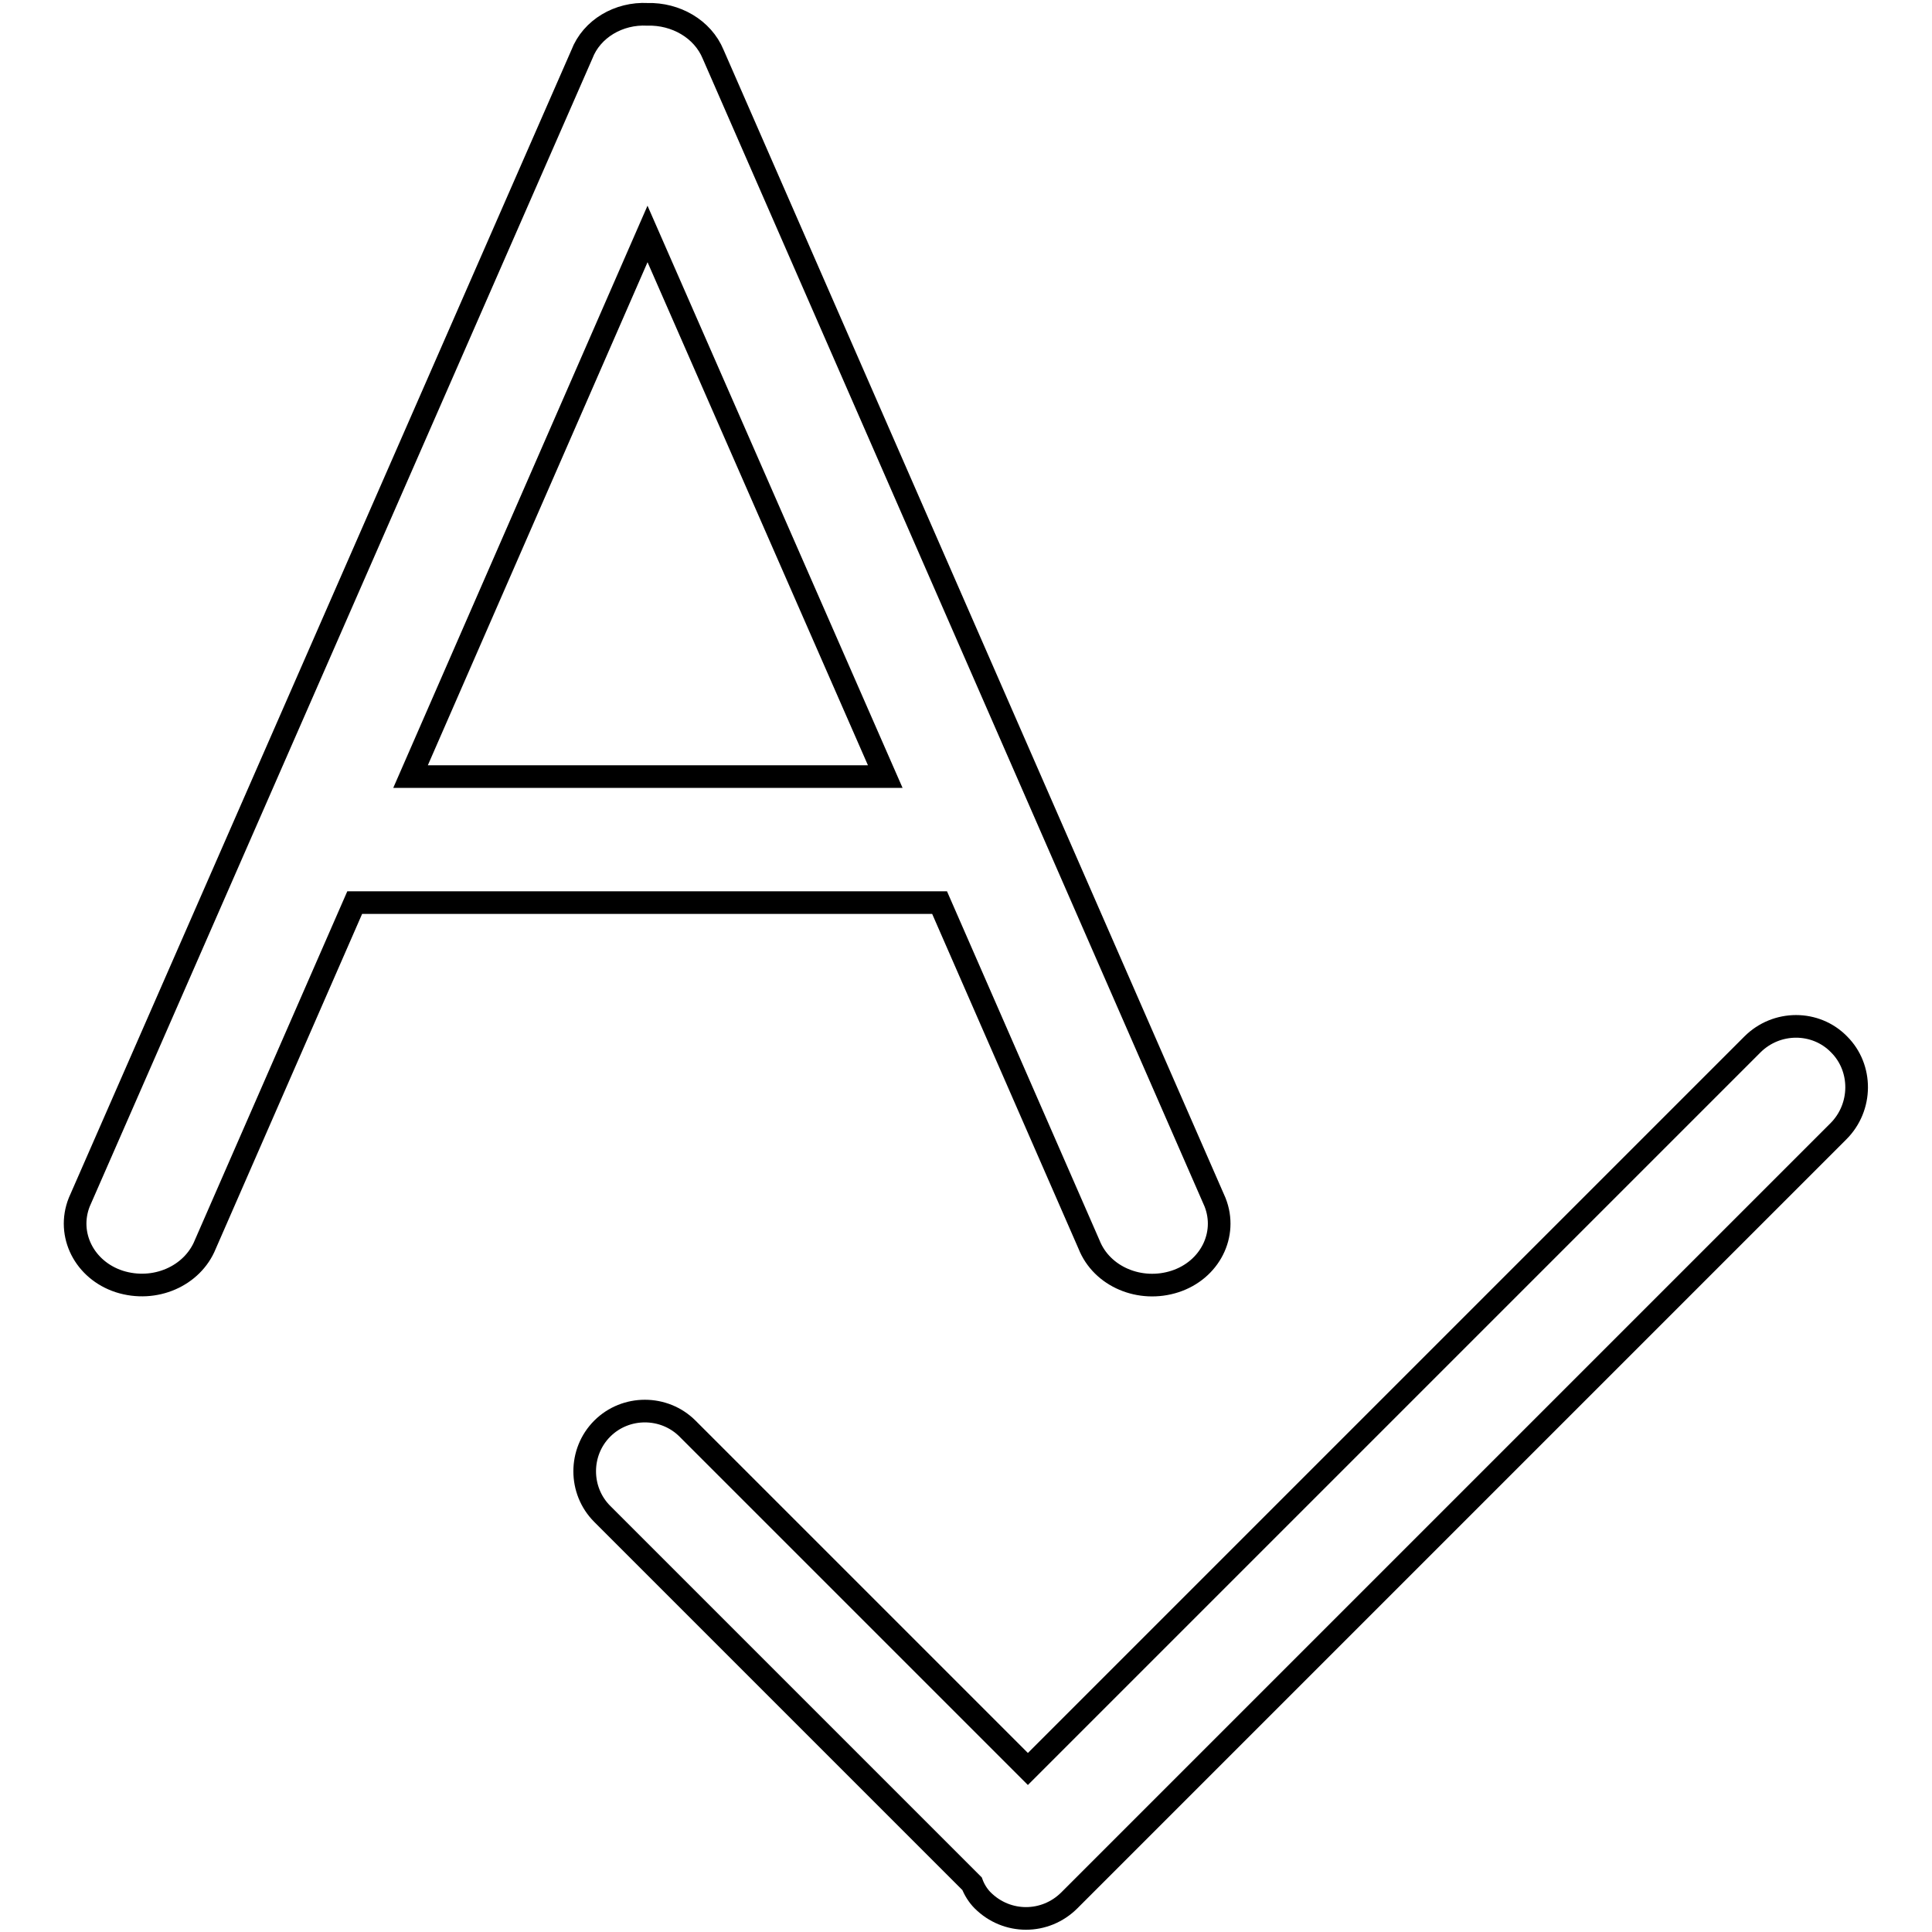 <?xml version="1.0" encoding="utf-8"?>
<!-- Svg Vector Icons : http://www.onlinewebfonts.com/icon -->
<!DOCTYPE svg PUBLIC "-//W3C//DTD SVG 1.1//EN" "http://www.w3.org/Graphics/SVG/1.1/DTD/svg11.dtd">
<svg version="1.1" xmlns="http://www.w3.org/2000/svg" xmlns:xlink="http://www.w3.org/1999/xlink" x="0px" y="0px" viewBox="0 0 256 256" enable-background="new 0 0 256 256" xml:space="preserve">
<g><g><path stroke-width="3" fill-opacity="0" stroke="#000000"  d="M243.6,149.9L141.7,251.8c-3.2,3.2-8.3,3.2-11.5,0c-0.6-0.6-1.1-1.4-1.4-2.2l-49-49c-3.1-3.1-3.1-8.2,0-11.3c3.1-3.1,8.2-3.1,11.3,0l45.1,45.1l96-96c3.2-3.2,8.4-3.2,11.5,0C246.8,141.5,246.8,146.7,243.6,149.9z M155.7,169.8c-4.6,1.5-9.7-0.6-11.4-4.9l-19.8-45.3H47l-19.8,45.3c-1.7,4.2-6.7,6.4-11.4,4.9c-4.6-1.5-7-6.2-5.3-10.5L77.1,7.2c1.3-3.4,4.9-5.5,8.7-5.3c3.7-0.1,7.3,1.9,8.7,5.3L161,159.3C162.7,163.6,160.3,168.3,155.7,169.8z M85.8,31l-31.4,71.9h62.9L85.8,31z"/></g></g>
</svg>